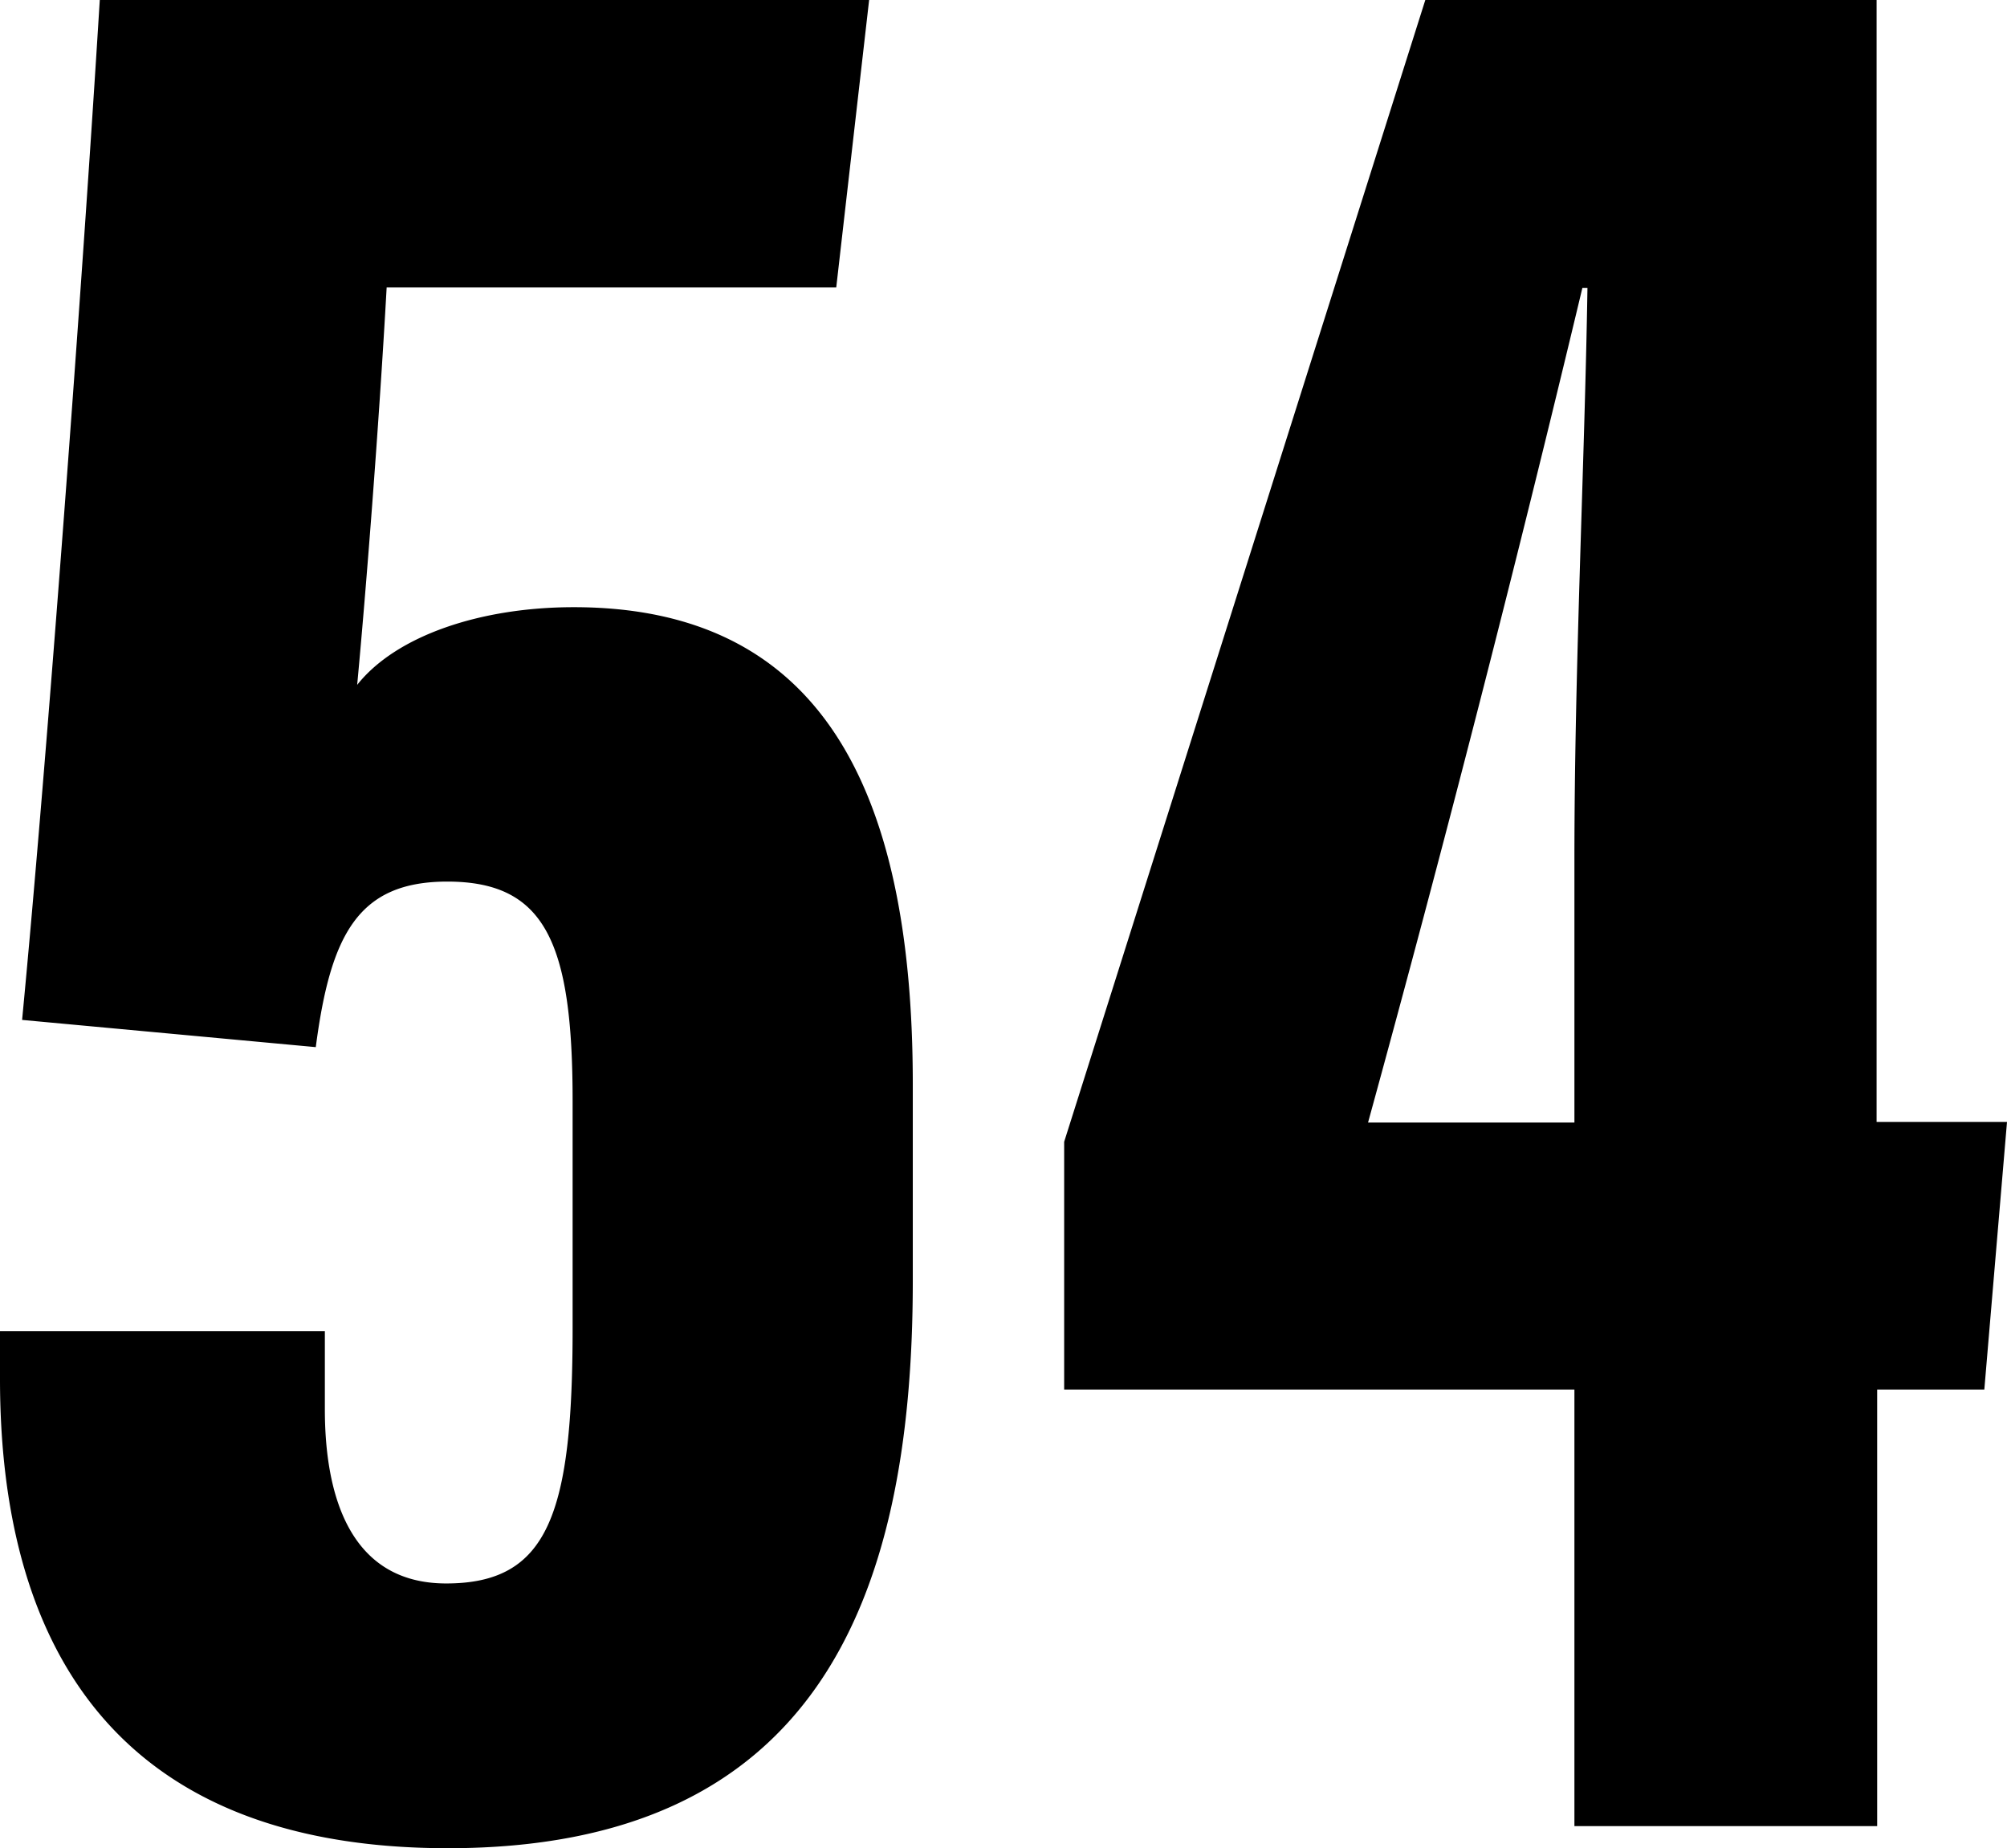 <svg xmlns="http://www.w3.org/2000/svg" viewBox="0 0 354 326"><path d="M147.5 50.7H68.2c-1.4 25.1-3.7 54.1-5.2 70.1 6.9-8.7 21.8-13.7 38.2-13.7 42.8 0 59.8 30.9 59.8 84.1V226c0 57.2-17.8 100-82 100-60.1 0-79-37.5-79-82.8v-8.4h57.3v13.8c0 14.8 4.2 30.7 21.4 30.7 18 0 22.3-12.2 22.3-45.1v-40c0-27.9-4.8-38.7-22.1-38.7-15.7 0-20.6 9.3-23.2 29.2l-51.8-4.8C8.4 132.8 14.5 50.3 17.6 0h135.7l-5.8 50.7zM277.7 322.1v-77h-90v-43.7L251.4 0H331v197.9h23l-4 47.2h-18.9v77h-53.4zm0-170.6c0-33.6 1.8-69.5 2.3-100.7h-.9A4546 4546 0 0 1 241.3 198h36.4v-46.5z"/></svg>